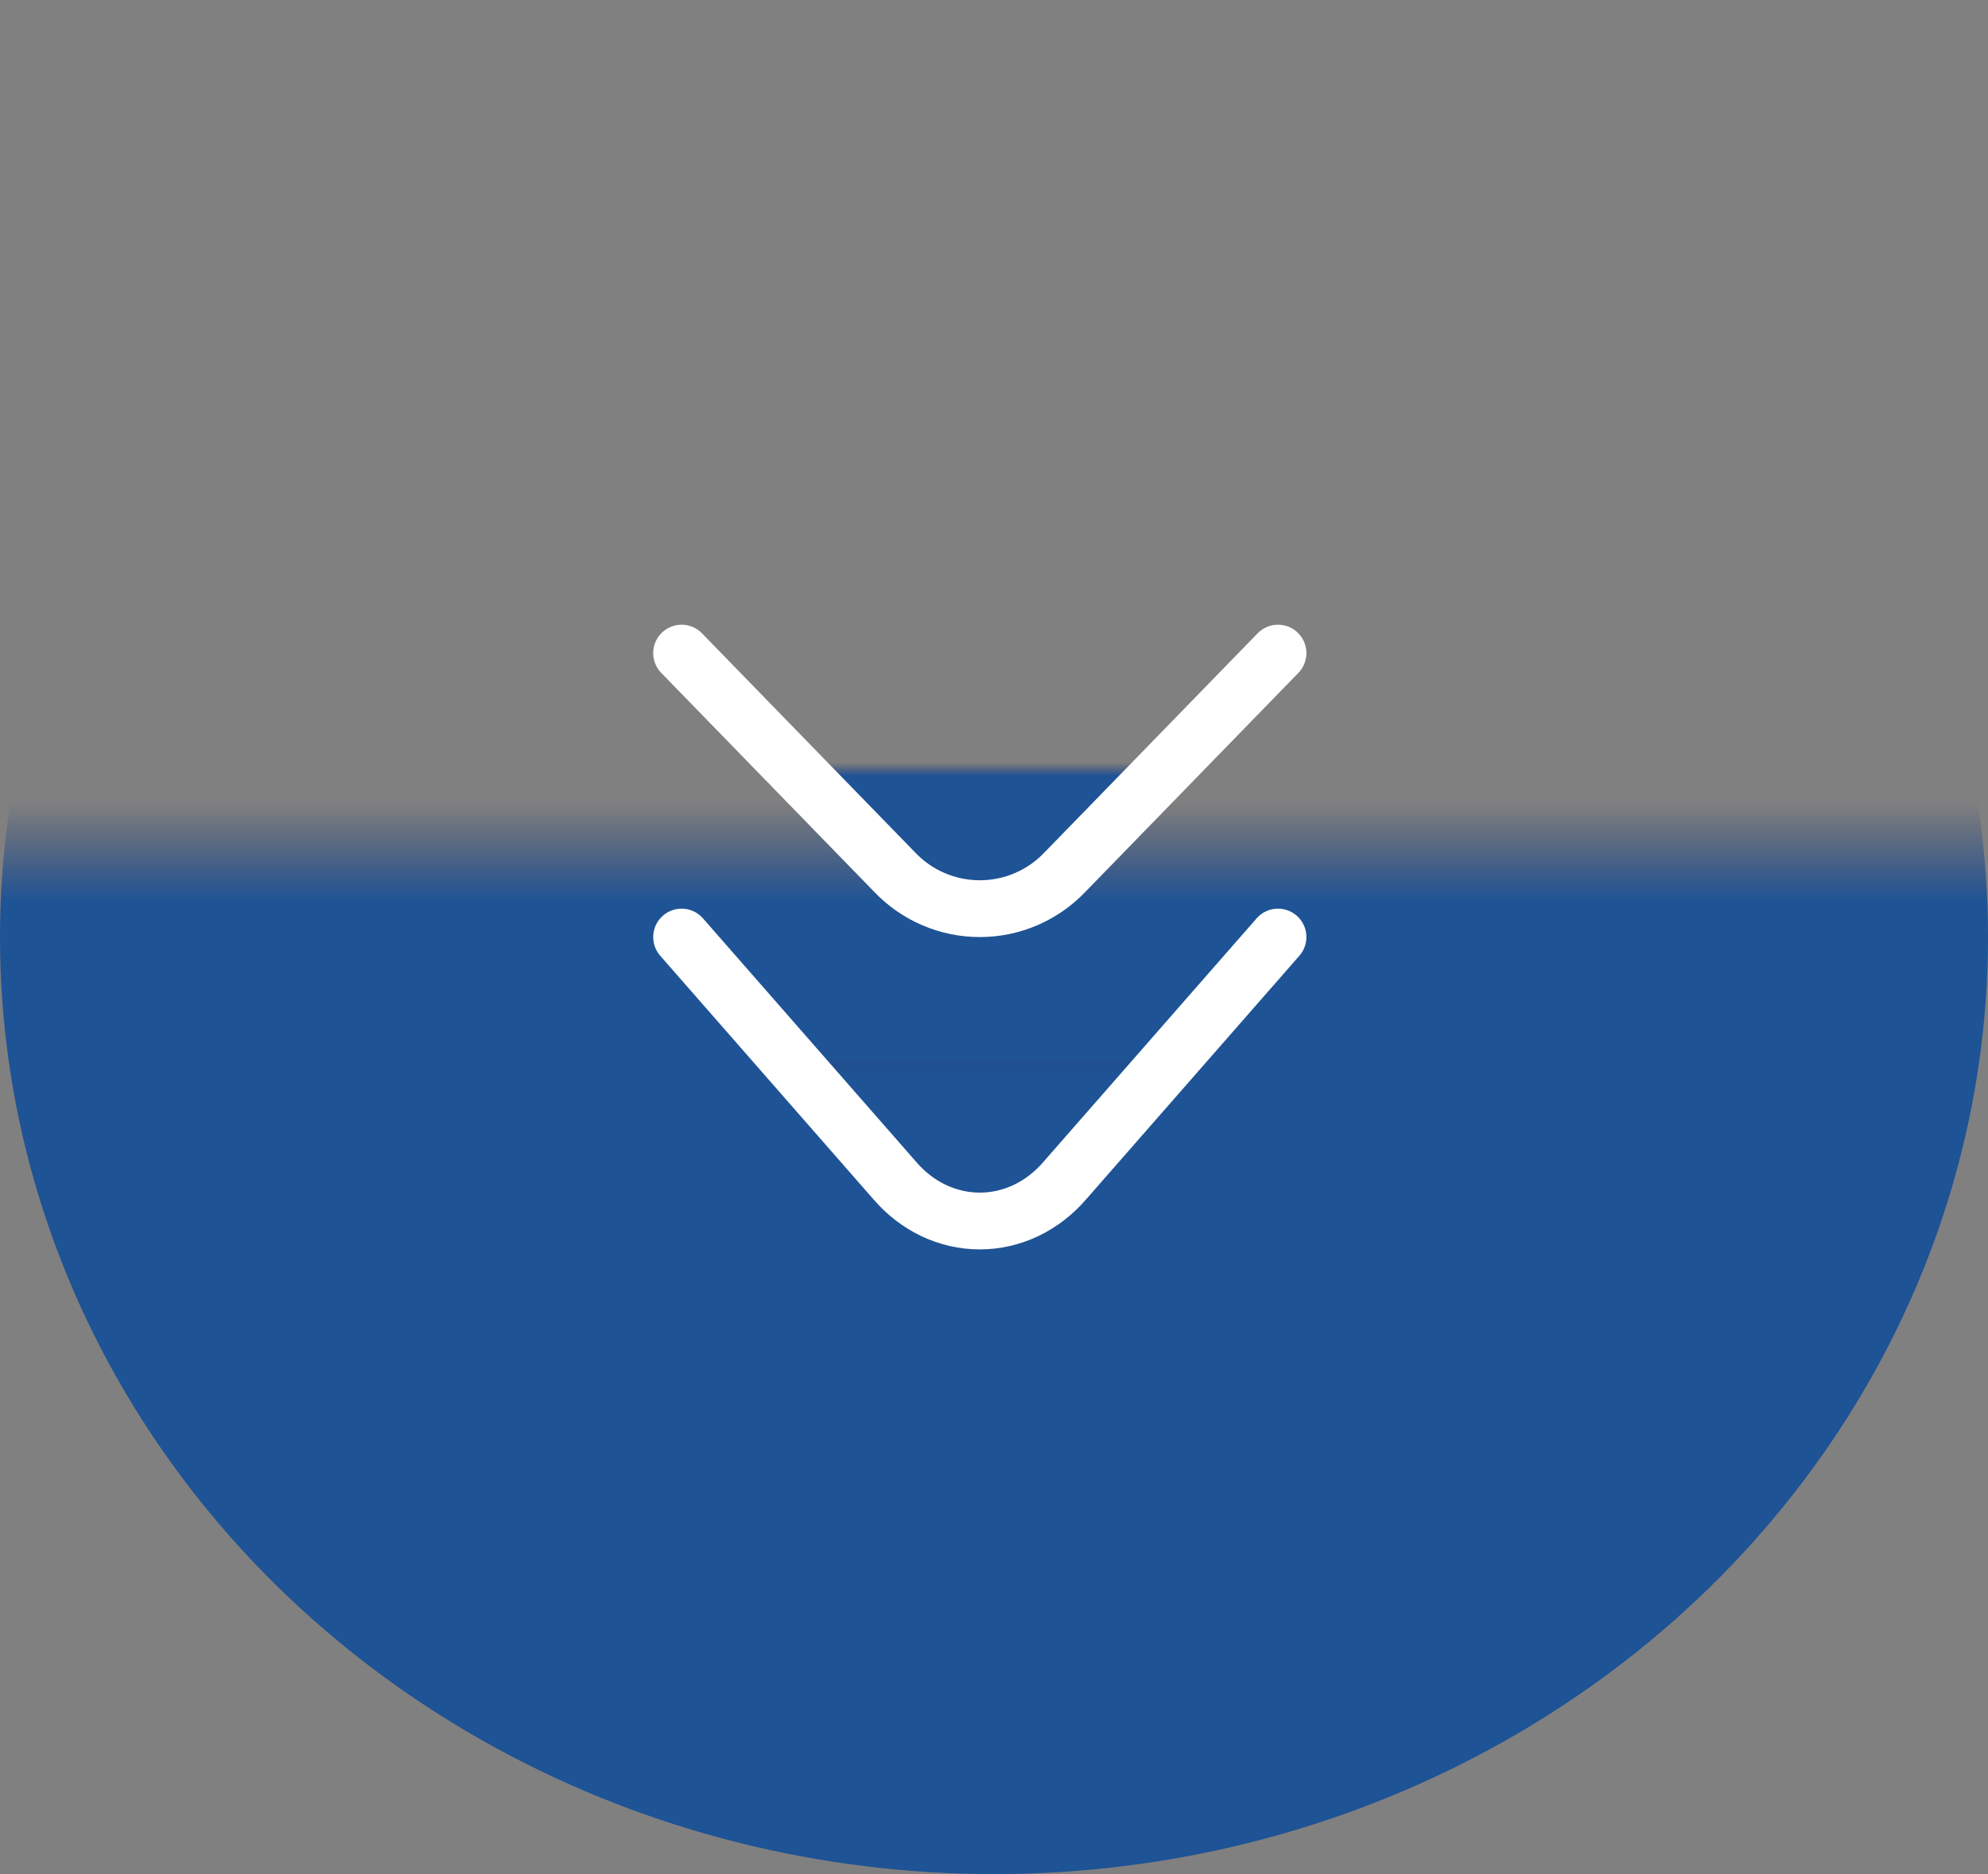<svg width="70" height="66" viewBox="0 0 70 66" fill="none" xmlns="http://www.w3.org/2000/svg">
<rect x="0" y="0" width="70" height="66" fill="#808080" stroke="none"/>
<ellipse cx="35" cy="33" rx="35" ry="33" fill="url(#paint0_linear_9982_1468)"/>
<path d="M45 23L37.5 30.711C37.114 31.118 36.649 31.442 36.133 31.664C35.618 31.886 35.062 32 34.5 32C33.938 32 33.382 31.886 32.866 31.664C32.35 31.442 31.886 31.118 31.5 30.711L24 23" fill="url(#paint1_linear_9982_1468)"/>
<path d="M45 23L37.5 30.711C37.114 31.118 36.649 31.442 36.133 31.664C35.618 31.886 35.062 32 34.5 32C33.938 32 33.382 31.886 32.866 31.664C32.35 31.442 31.886 31.118 31.5 30.711L24 23" stroke="white" stroke-width="2" stroke-linecap="round" stroke-linejoin="round"/>
<path d="M45 33L37.5 41.568C37.114 42.02 36.649 42.38 36.133 42.627C35.618 42.873 35.062 43 34.5 43C33.938 43 33.382 42.873 32.866 42.627C32.35 42.38 31.886 42.02 31.5 41.568L24 33" fill="url(#paint2_linear_9982_1468)"/>
<path d="M45 33L37.5 41.568C37.114 42.02 36.649 42.38 36.133 42.627C35.618 42.873 35.062 43 34.5 43C33.938 43 33.382 42.873 32.866 42.627C32.35 42.38 31.886 42.02 31.5 41.568L24 33" stroke="white" stroke-width="2" stroke-linecap="round" stroke-linejoin="round"/>
<defs>
<linearGradient id="paint0_linear_9982_1468" x1="41.5" y1="66" x2="41.5" y2="0" gradientUnits="userSpaceOnUse">
<stop offset="0.519" stop-color="#1E5395"/>
<stop offset="0.572" stop-color="#26437B" stop-opacity="0"/>
</linearGradient>
<linearGradient id="paint1_linear_9982_1468" x1="36.45" y1="32" x2="36.45" y2="23" gradientUnits="userSpaceOnUse">
<stop offset="0.519" stop-color="#1E5395"/>
<stop offset="0.572" stop-color="#26437B" stop-opacity="0"/>
</linearGradient>
<linearGradient id="paint2_linear_9982_1468" x1="36.45" y1="43" x2="36.45" y2="33" gradientUnits="userSpaceOnUse">
<stop offset="0.519" stop-color="#1E5395"/>
<stop offset="0.572" stop-color="#26437B" stop-opacity="0"/>
</linearGradient>
</defs>
</svg>
